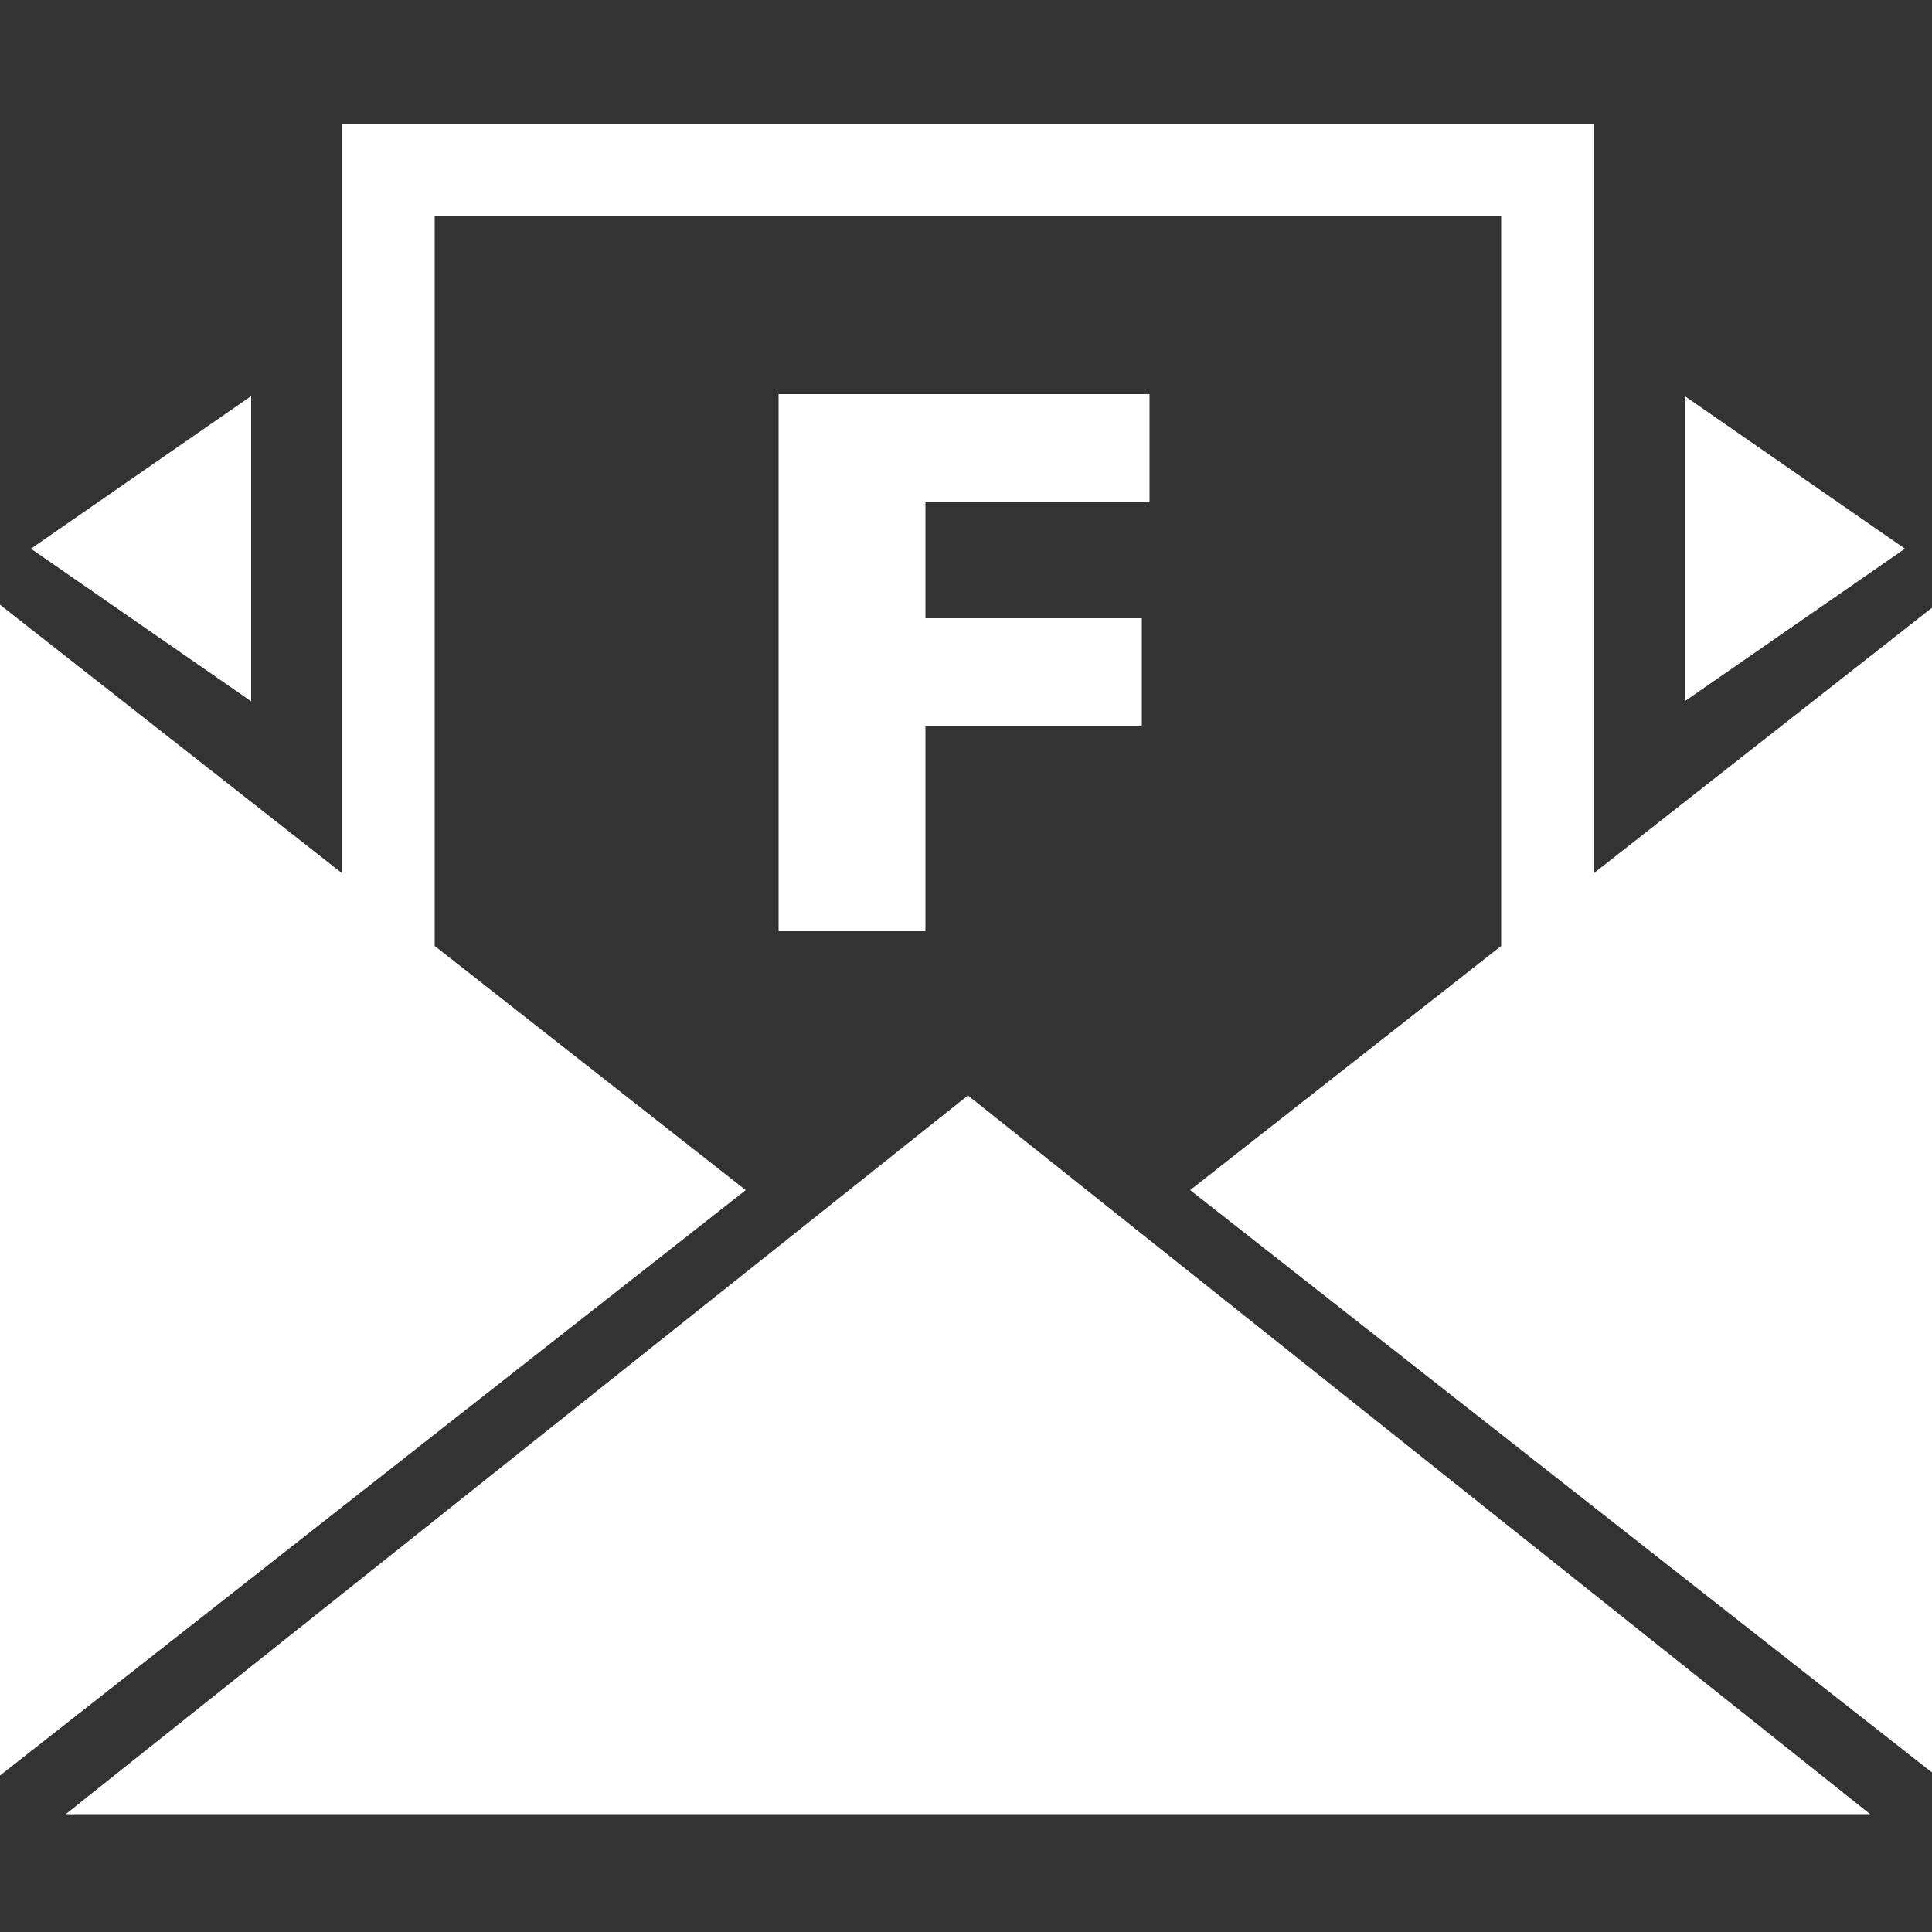 <?xml version="1.0" encoding="UTF-8"?>
<svg width="500px" height="500px" viewBox="0 0 500 500" version="1.1" xmlns="http://www.w3.org/2000/svg" xmlns:xlink="http://www.w3.org/1999/xlink">
    <rect x="0" y="0" width="500" height="500" fill="#333333" stroke="none"/>
    <title>email</title>
    <g id="email" stroke="none" stroke-width="1" fill="none" fill-rule="evenodd">
        <path d="M250.5,283.5 L484,469.5 L17,469.5 L250.5,283.5 Z M412.5,32 L412.5,225.97 L501,156.5 L501,459.5 L308,308 L388.5,244.81 L388.5,56 L112.5,56 L112.5,244.81 L193,308 L2.84217094e-14,459.5 L0,156.5 L88.5,225.97 L88.5,32 L412.5,32 Z M297.5,102 L297.5,130 L239.5,130 L239.5,160 L295.5,160 L295.5,188 L239.5,188 L239.5,241 L201.5,241 L201.5,102 L297.5,102 Z M436,102.5 L493,142 L436,181.5 L436,102.5 Z M65,102.5 L65,181.5 L8,142 L65,102.5 Z" id="Combined-Shape" fill="#FFFFFF"></path>
    </g>
</svg>